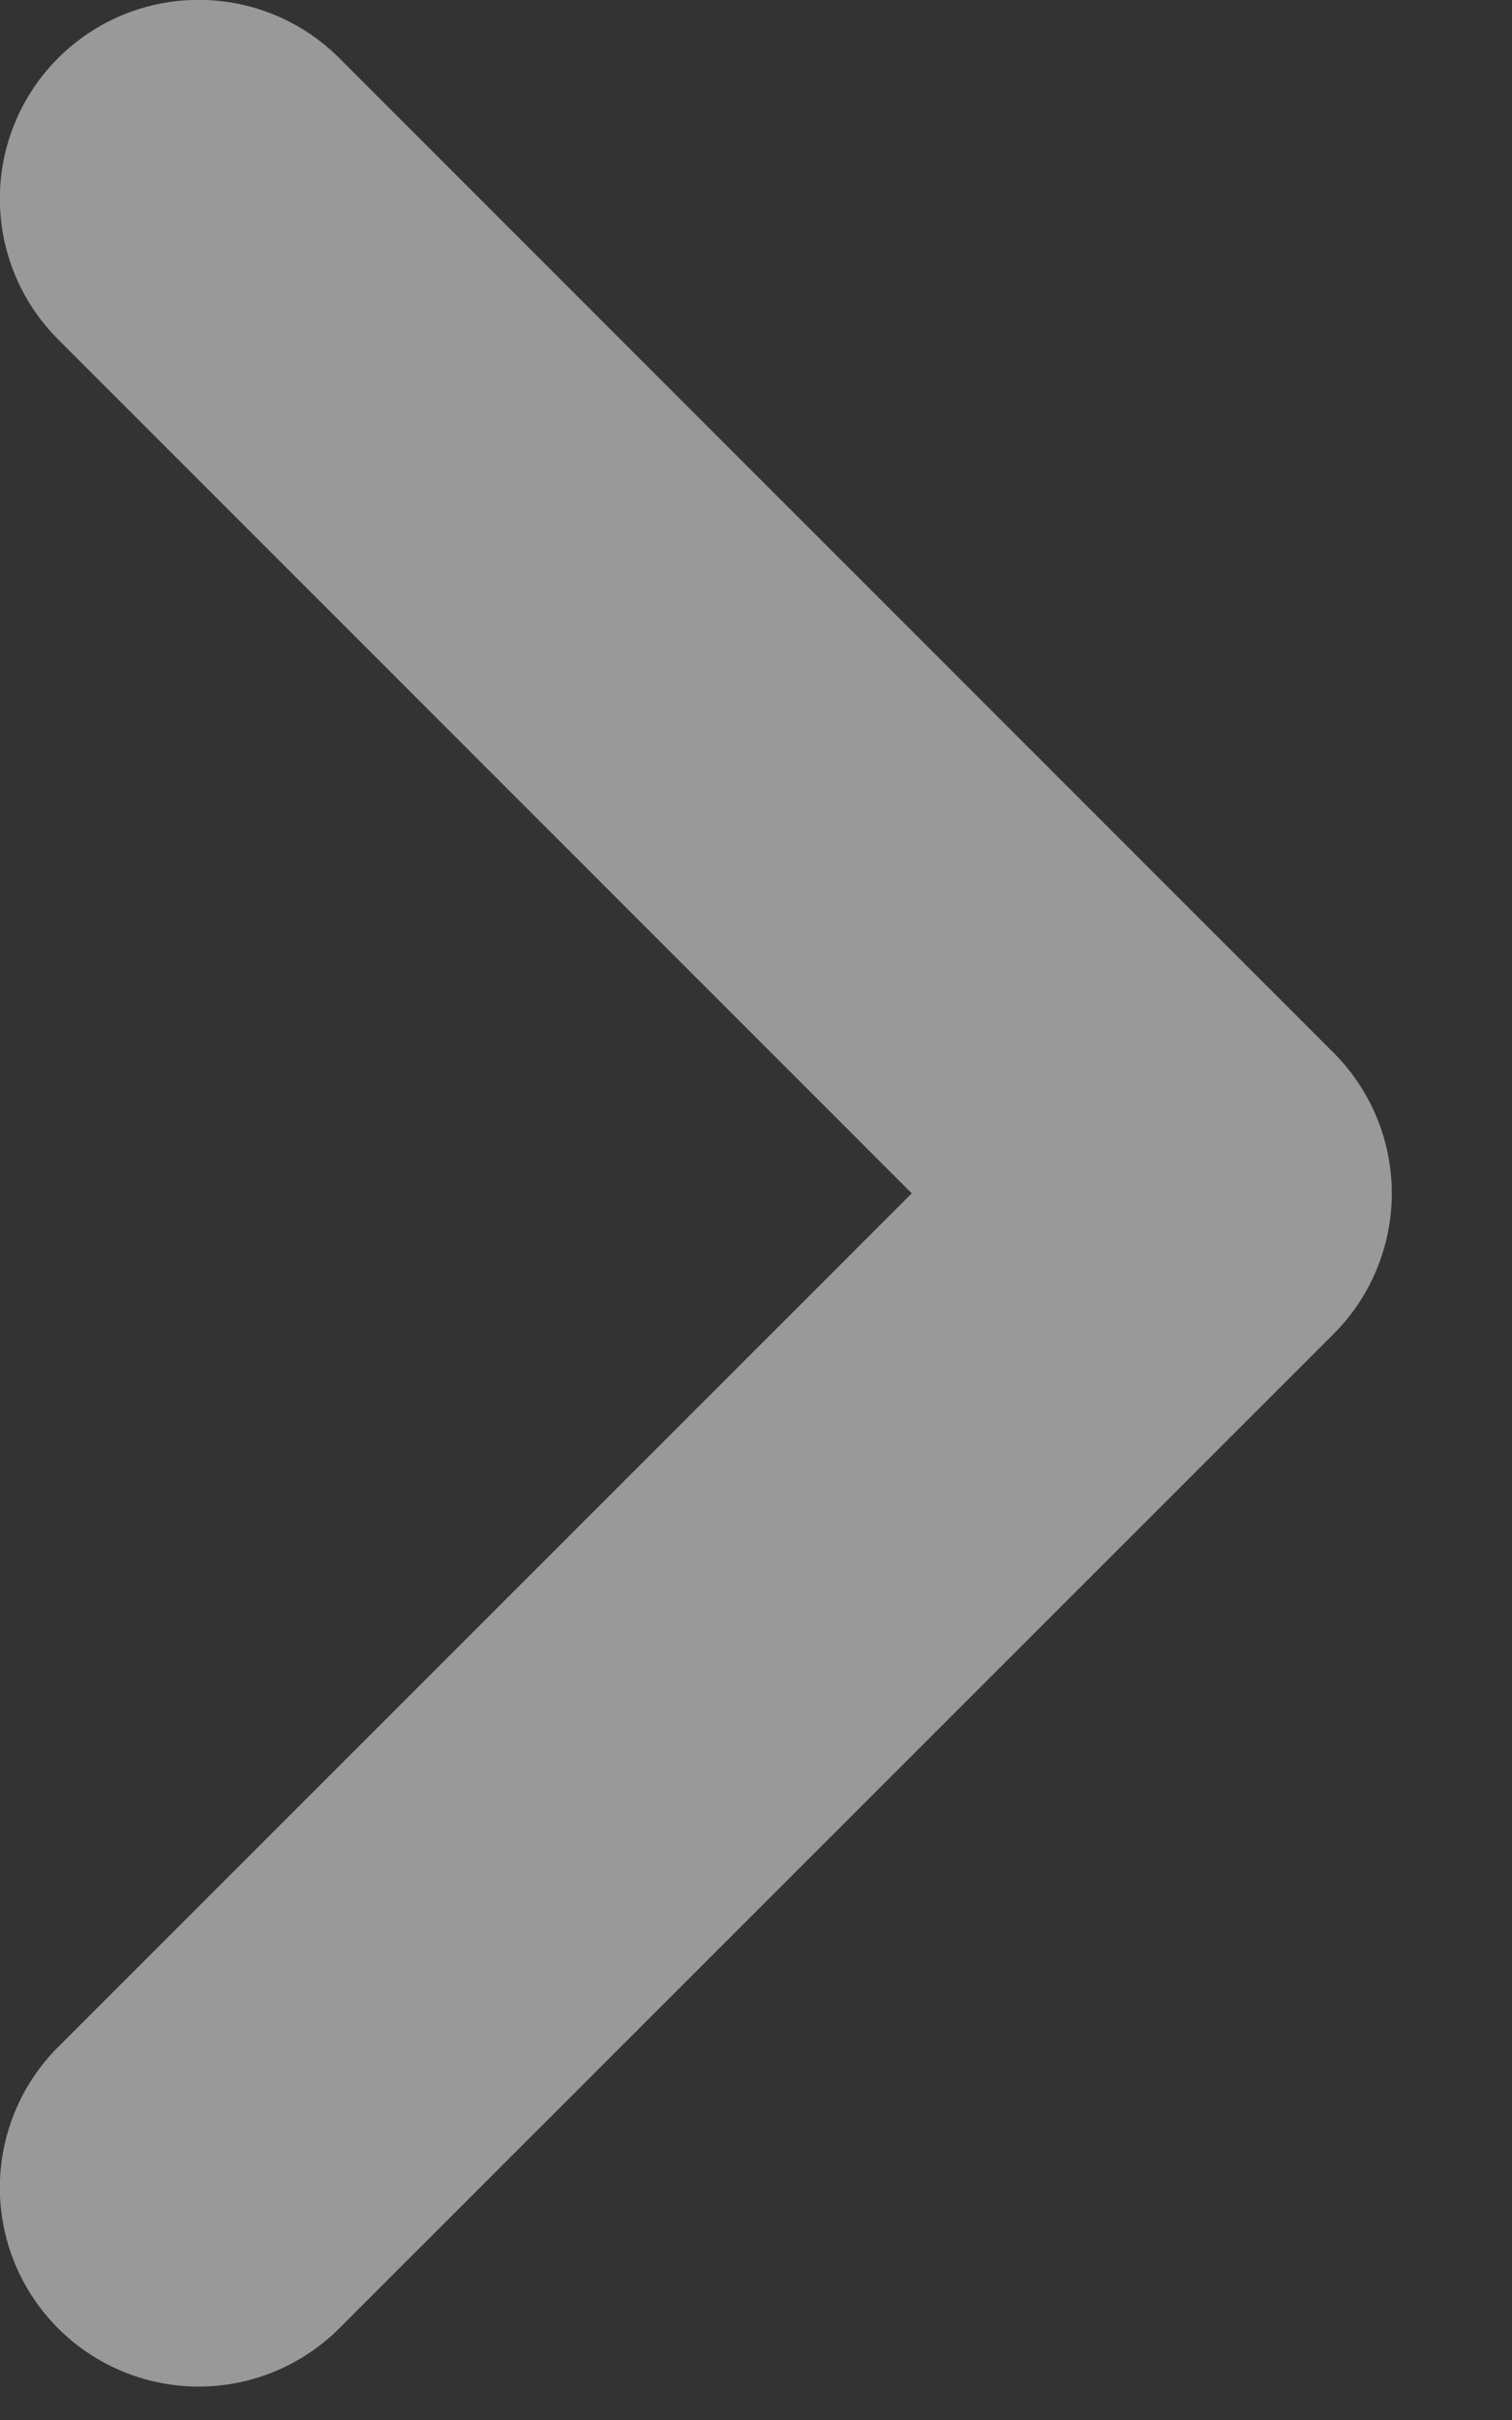 <svg width="5" height="8" viewBox="0 0 5 8" fill="none" xmlns="http://www.w3.org/2000/svg">
<rect x="0" y="0" width="5" height="8" fill="#333333" stroke="none"/>
<path d="M0.657 7.232L3.945 3.945L0.657 0.657" stroke="white" stroke-opacity="0.5" stroke-width="1.315" stroke-linecap="round" stroke-linejoin="round"/>
</svg>
